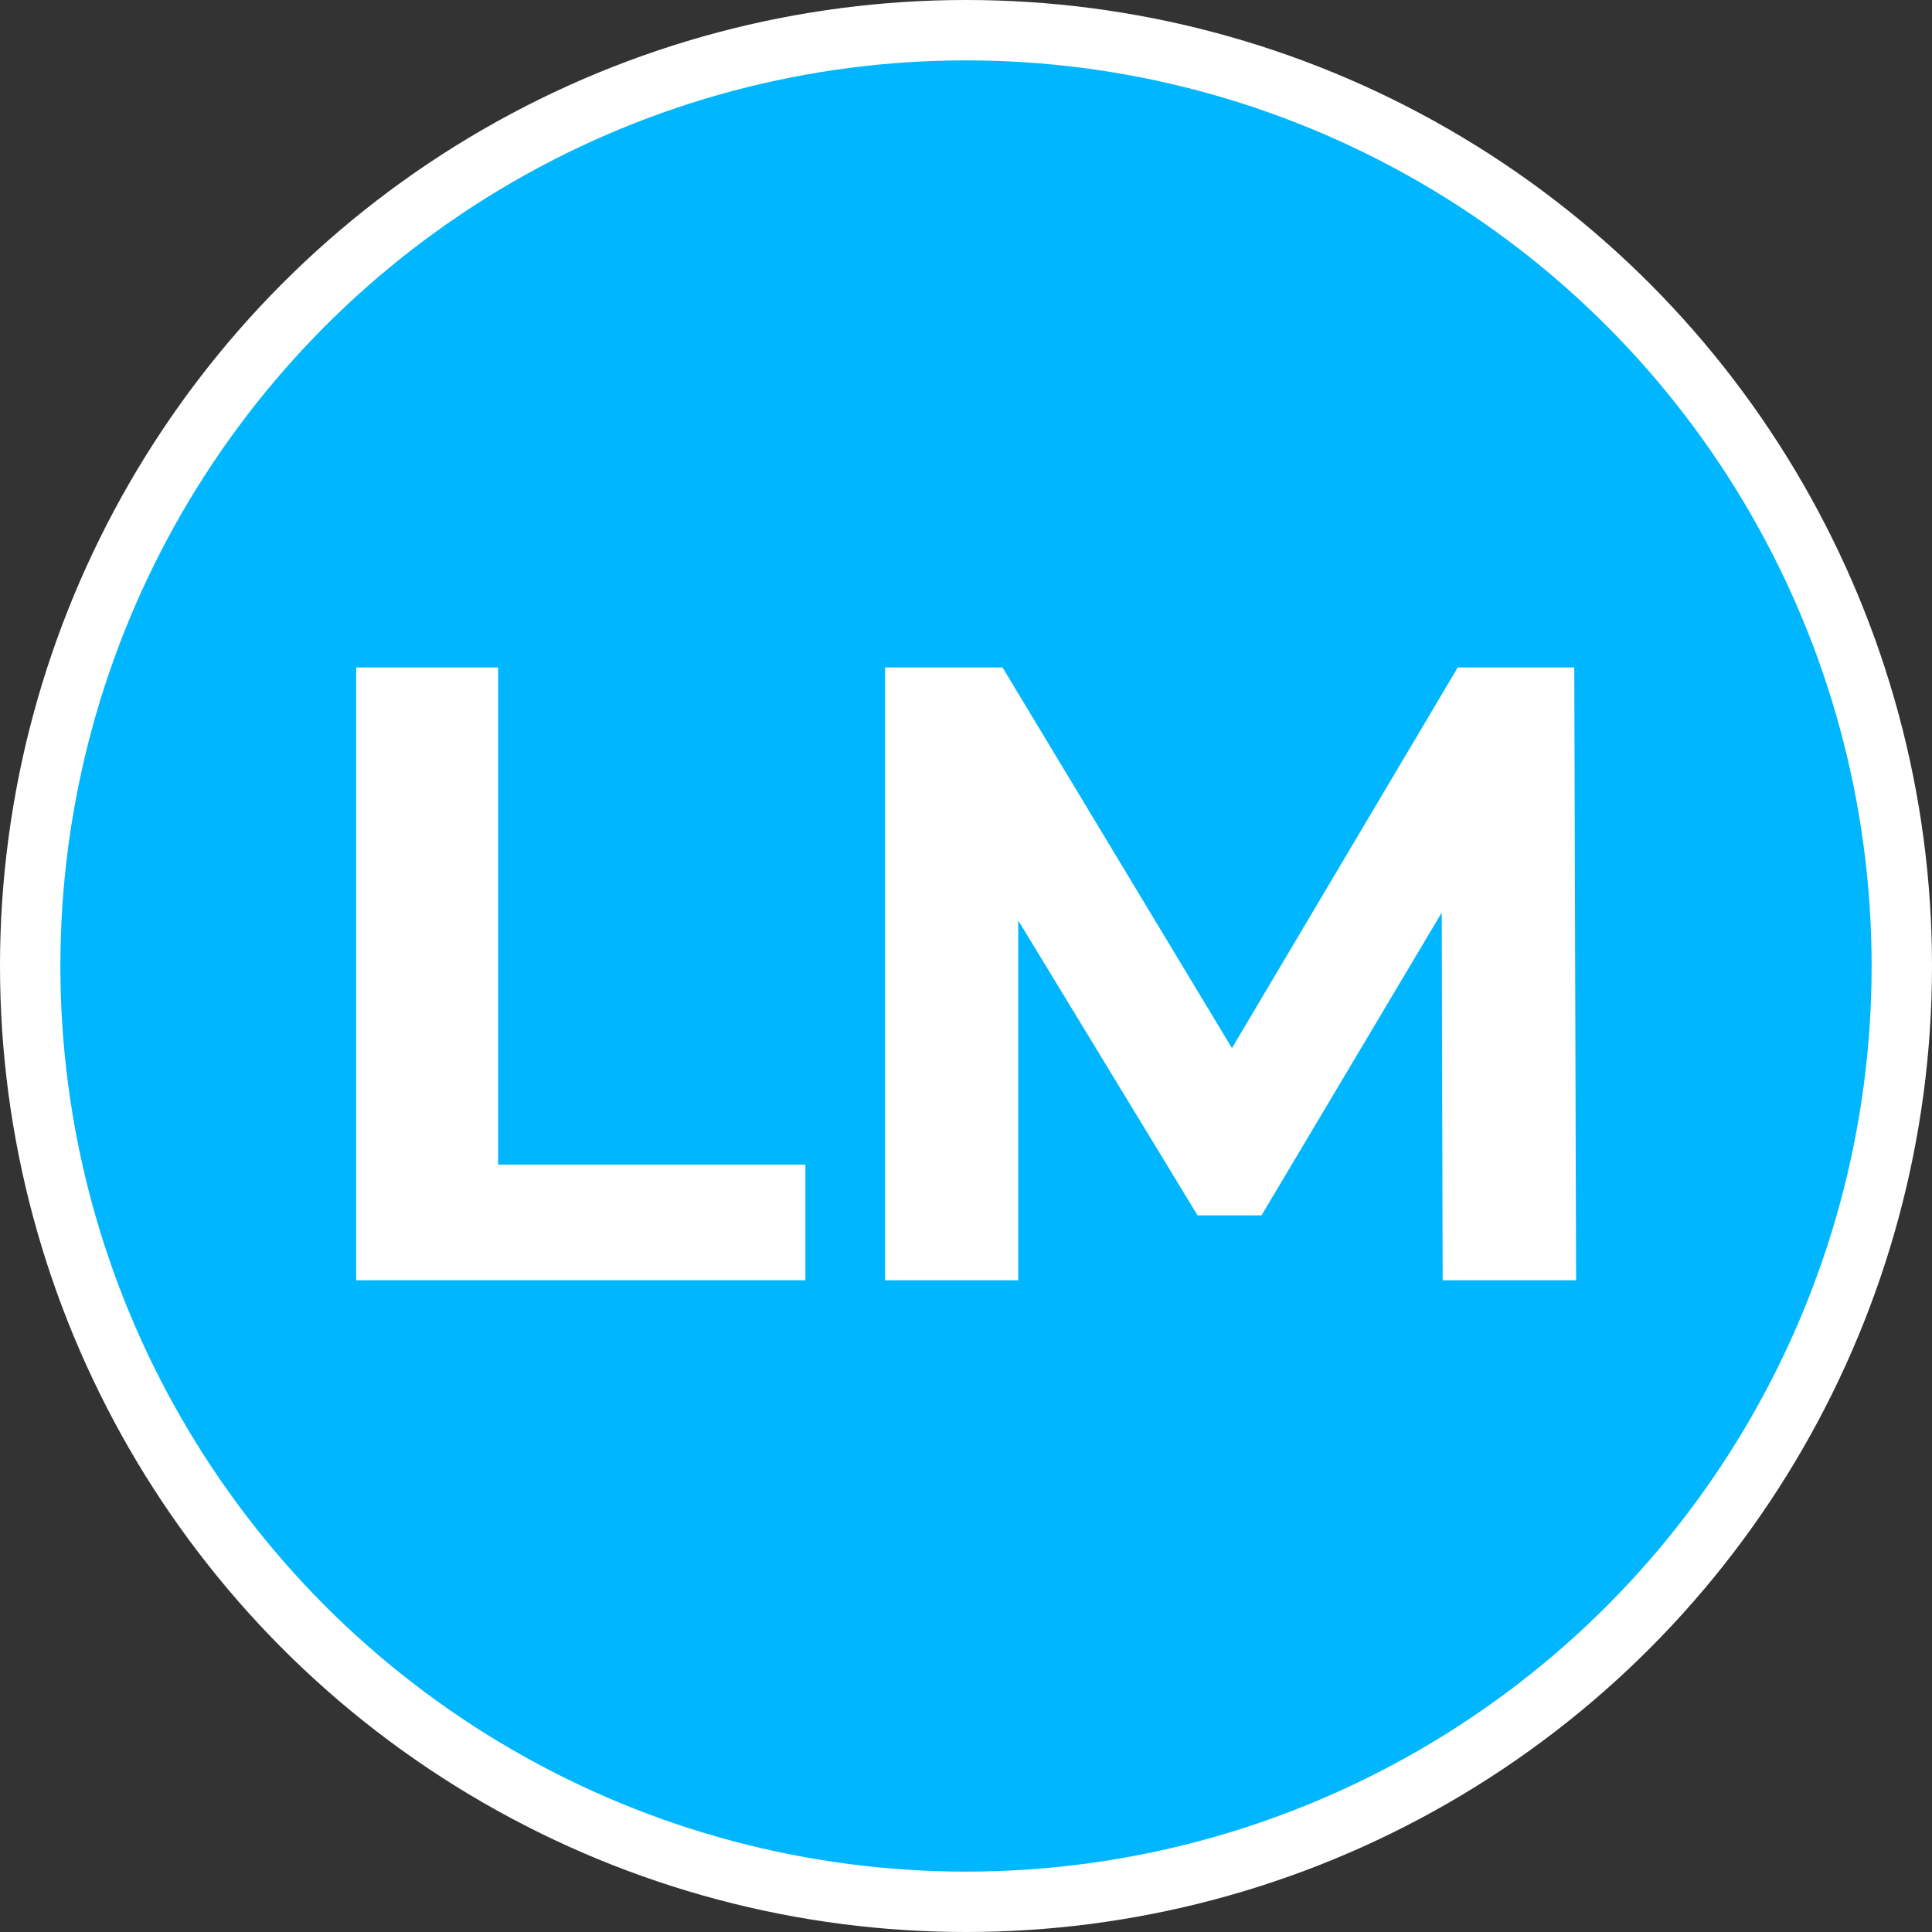 <?xml version="1.0" encoding="UTF-8"?>
<svg id="Layer_1" data-name="Layer 1" xmlns="http://www.w3.org/2000/svg" viewBox="0 0 64 64">
  <rect x="0" y="0" width="64" height="64" fill="#333333" stroke="none"/>
  <defs>
    <style>
      .cls-1 {
        fill: #fff;
      }

      .cls-1, .cls-2 {
        stroke-width: 0px;
      }

      .cls-2 {
        fill: #00b7ff;
      }
    </style>
  </defs>
  <circle class="cls-1" cx="32" cy="32" r="32"/>
  <circle class="cls-2" cx="32" cy="32" r="30"/>
  <g>
    <path class="cls-1" d="m11.8,22.11h4.7v16.47h10.18v3.83h-14.88v-20.3Z"/>
    <path class="cls-1" d="m47.79,42.41l-.03-12.18-5.97,10.03h-2.12l-5.94-9.77v11.92h-4.41v-20.3h3.89l7.6,12.61,7.48-12.61h3.86l.06,20.3h-4.41Z"/>
  </g>
</svg>